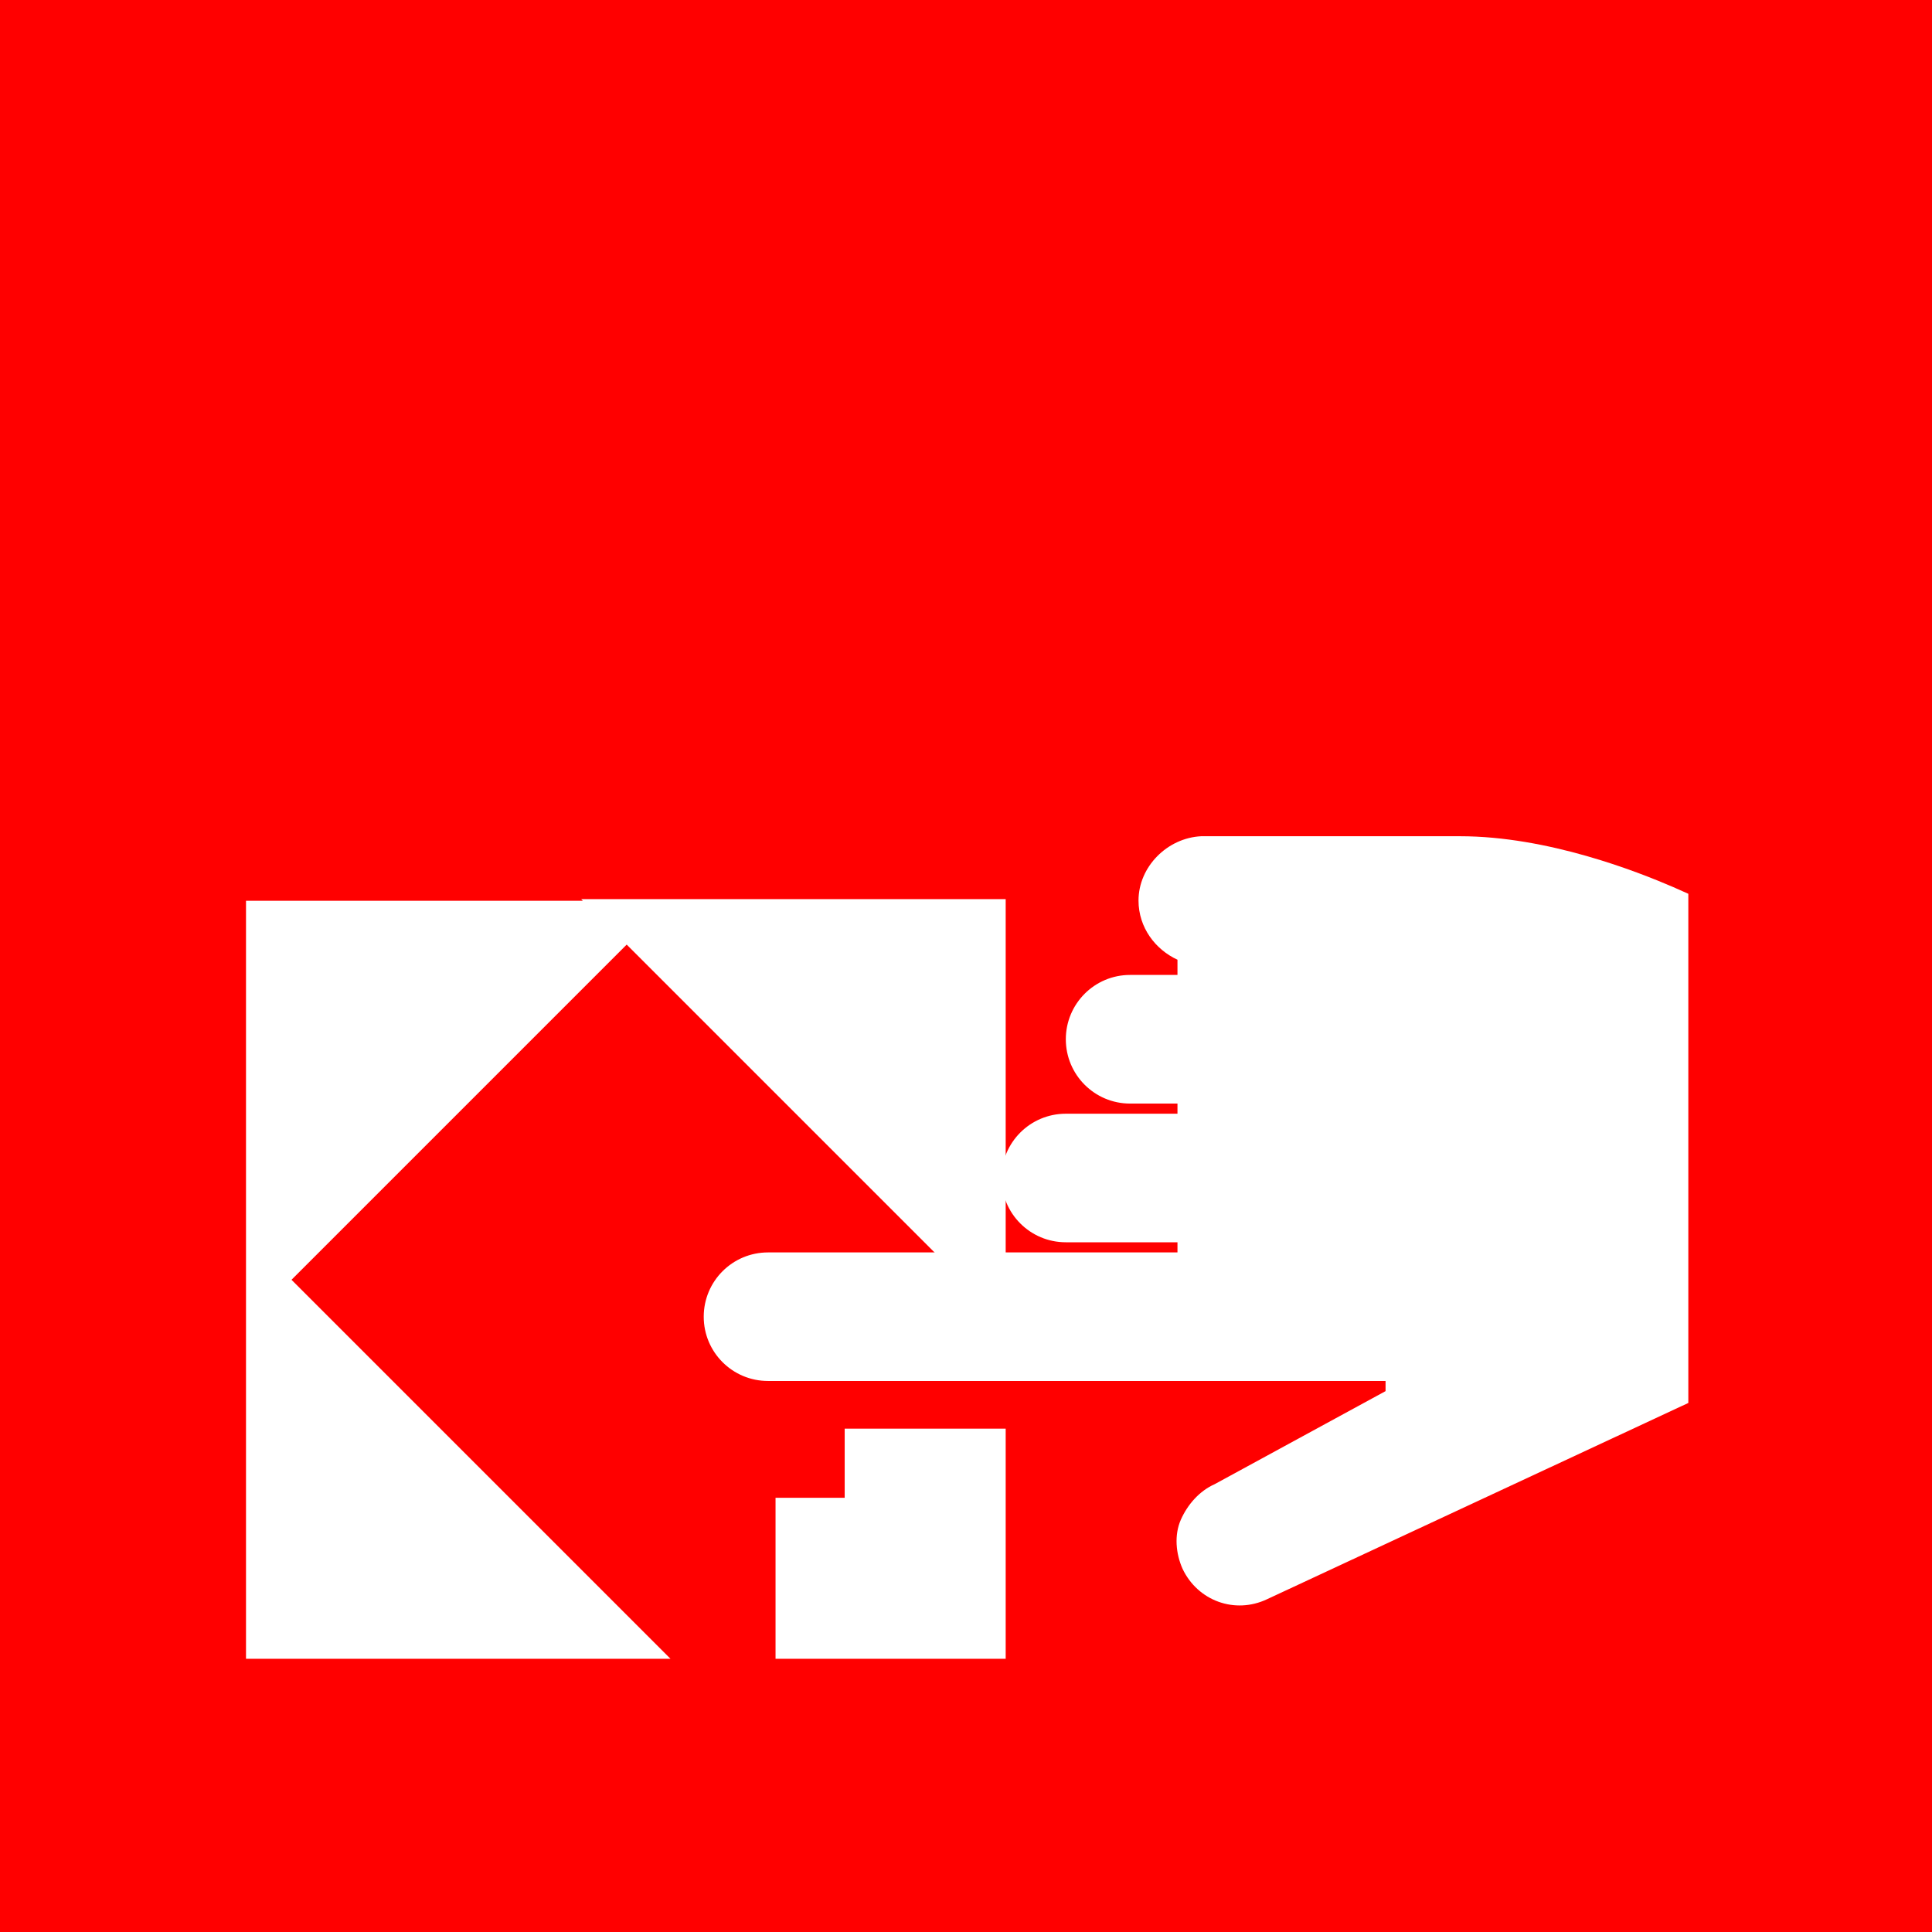 <svg width="24" height="24" viewBox="0 0 24 24" fill="none" xmlns="http://www.w3.org/2000/svg">
<rect x="0" y="0" width="24" height="24" fill="#333333" stroke="none"/>
<path d="M-1.04907e-06 1.90735e-06L0 24L24 24L24 8.58275e-07L-1.04907e-06 1.90735e-06Z" fill="#FF0000"/>
<path d="M14.143 11.187C14.143 11.523 14.353 11.796 14.627 11.922L14.627 12.111L14.038 12.111C13.597 12.111 13.24 12.469 13.24 12.91C13.24 13.351 13.597 13.709 14.038 13.709L14.627 13.709L14.627 13.835L13.24 13.835C12.798 13.835 12.441 14.192 12.441 14.633C12.441 15.075 12.798 15.432 13.24 15.432L14.627 15.432L14.627 15.558L9.541 15.558C9.099 15.558 8.742 15.915 8.742 16.357C8.742 16.798 9.099 17.155 9.541 17.155L17.212 17.155L17.212 17.281L15.089 18.437C14.9 18.521 14.753 18.689 14.669 18.878C14.585 19.068 14.606 19.299 14.69 19.488C14.879 19.887 15.341 20.055 15.74 19.866L20.973 17.428L20.973 11.103L20.784 11.019C20.343 10.829 19.229 10.388 18.136 10.388L14.921 10.388C14.501 10.409 14.143 10.766 14.143 11.187Z" fill="white"/>
<path d="M9.634 19.606L11.493 19.606L11.493 17.747M4.056 17.747L4.056 19.606L5.915 19.606L4.056 17.747ZM5.915 12.19L4.056 12.19L4.056 14.049L5.915 12.19ZM11.493 14.028L11.493 12.169L9.634 12.169L11.493 14.028Z" stroke="white" stroke-width="2"/>
</svg>

